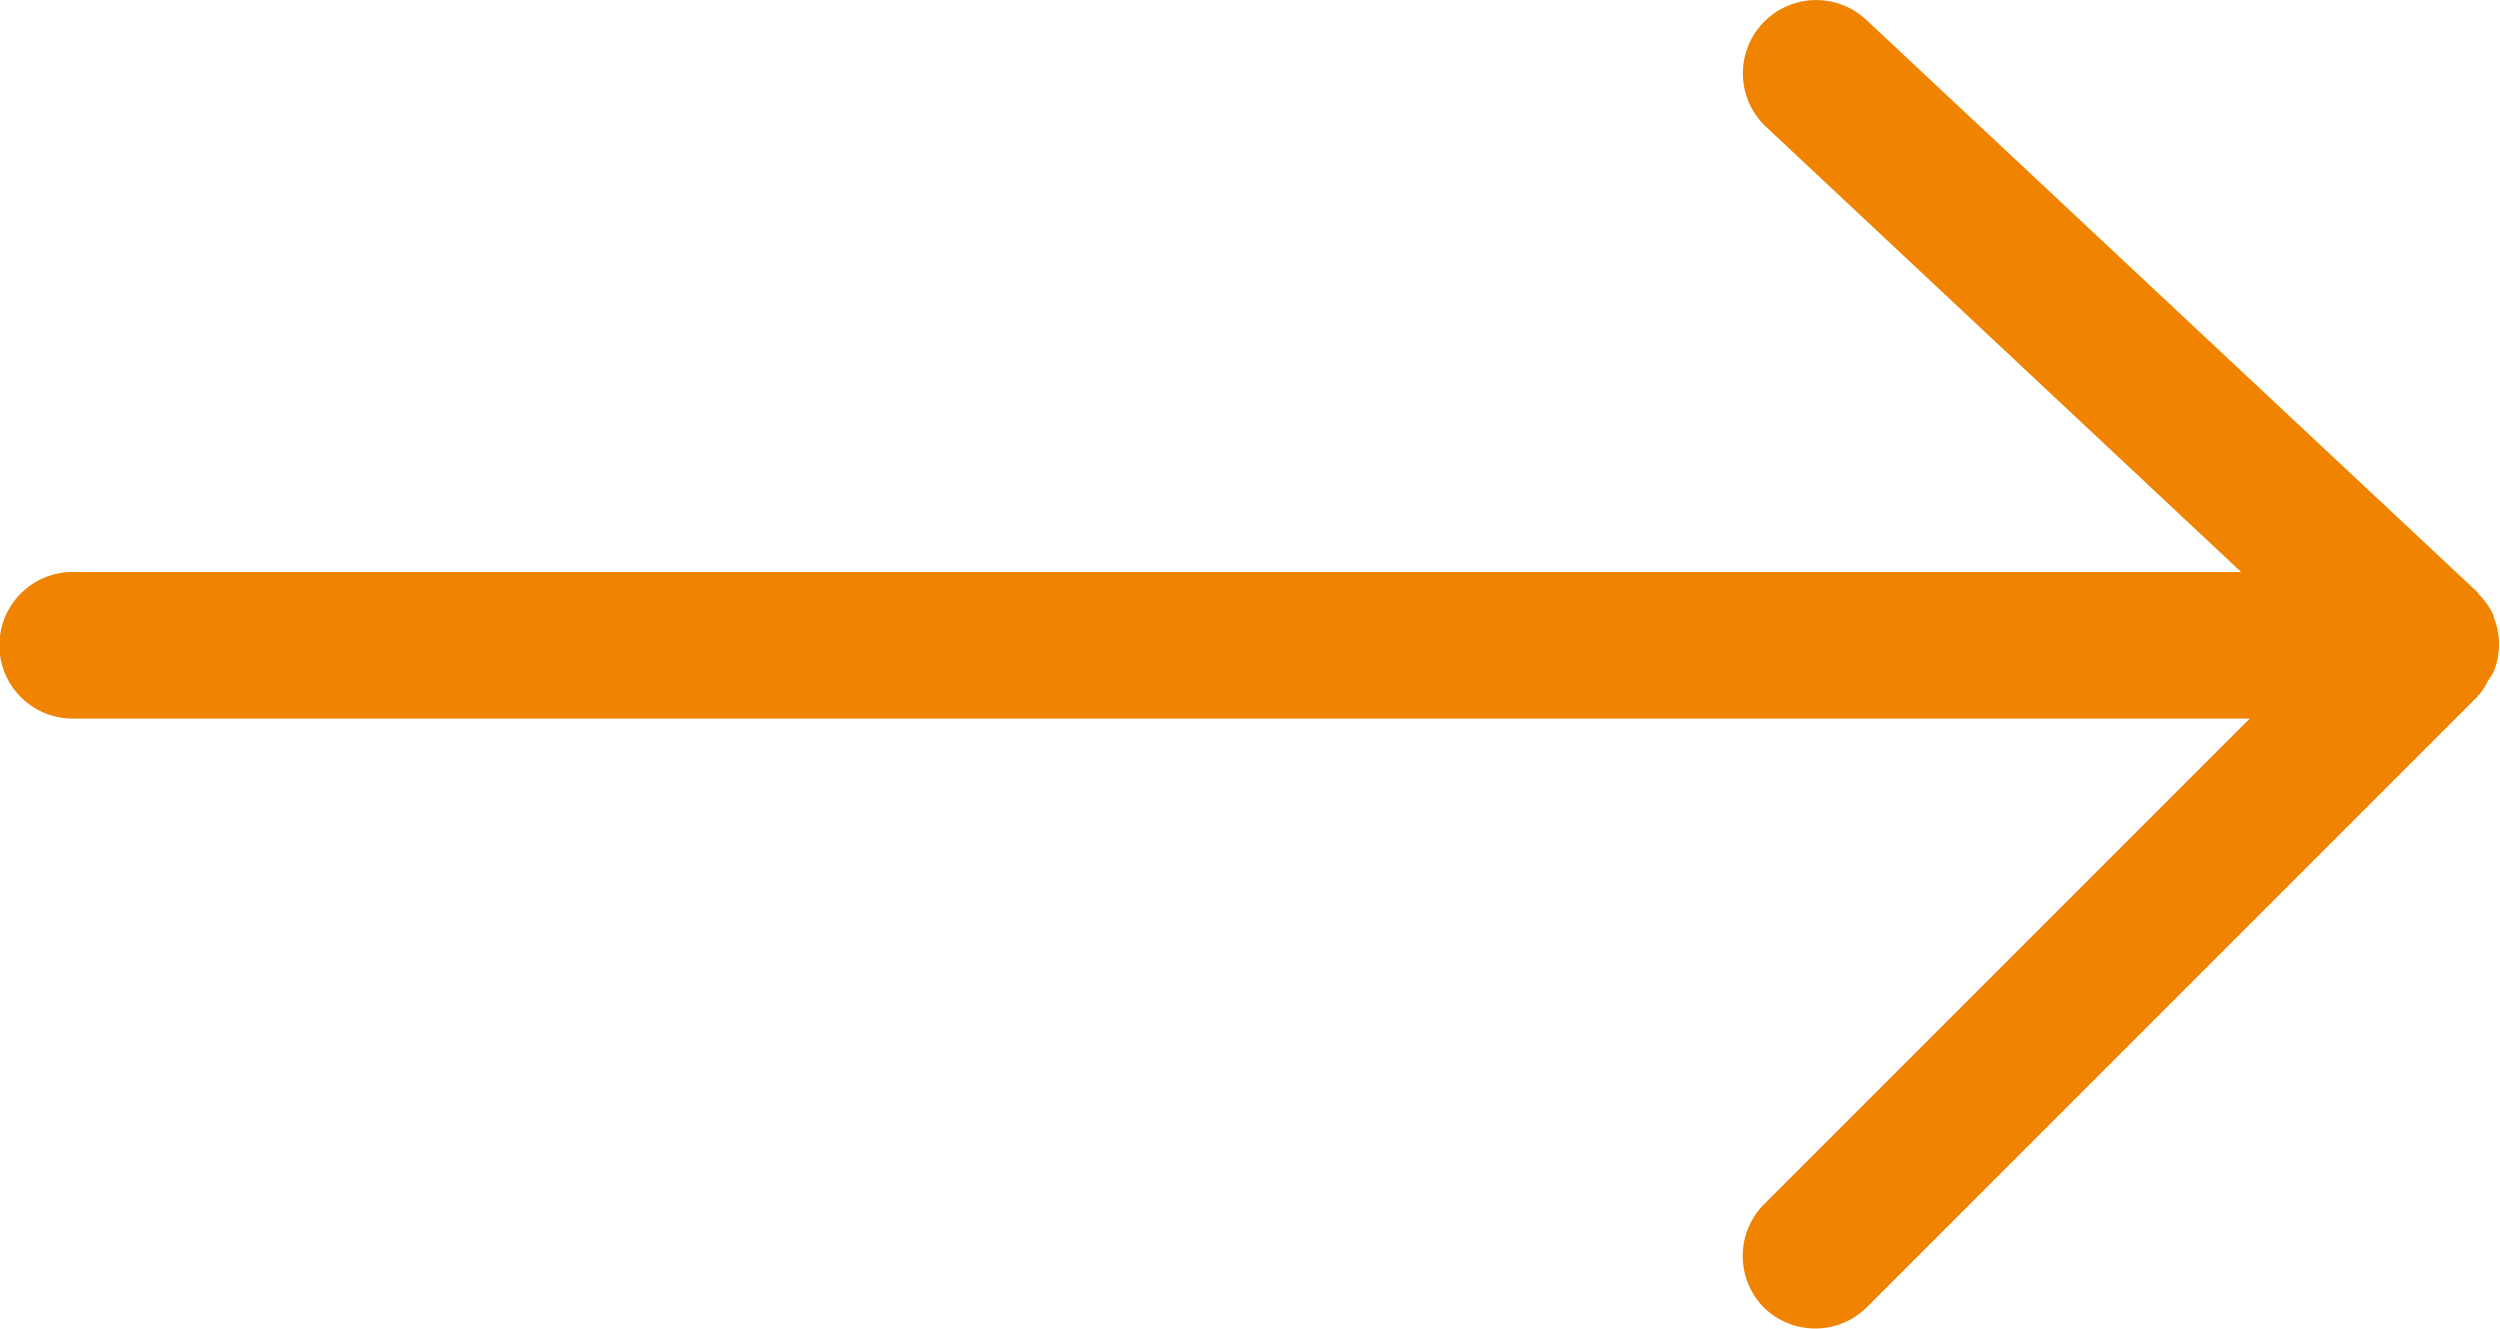 <svg xmlns="http://www.w3.org/2000/svg" width="15.962" height="8.488" viewBox="0 0 15.962 8.488"><path d="M271.325,409.64a.468.468,0,0,1-.662,0l-3.1-3.1v13.9a.468.468,0,1,1-.936,0V406.595l-2.843,3.034a.468.468,0,0,1-.683-.64l3.652-3.9c.005-.006.013-.008.018-.013a.476.476,0,0,1,.134-.093l.008,0h0a.465.465,0,0,1,.352,0,.459.459,0,0,1,.057.036.447.447,0,0,1,.09.057l0,.006.007,0,3.9,3.9A.468.468,0,0,1,271.325,409.64Z" transform="translate(420.904 -262.975) rotate(90)" fill="#f08300"/></svg>

